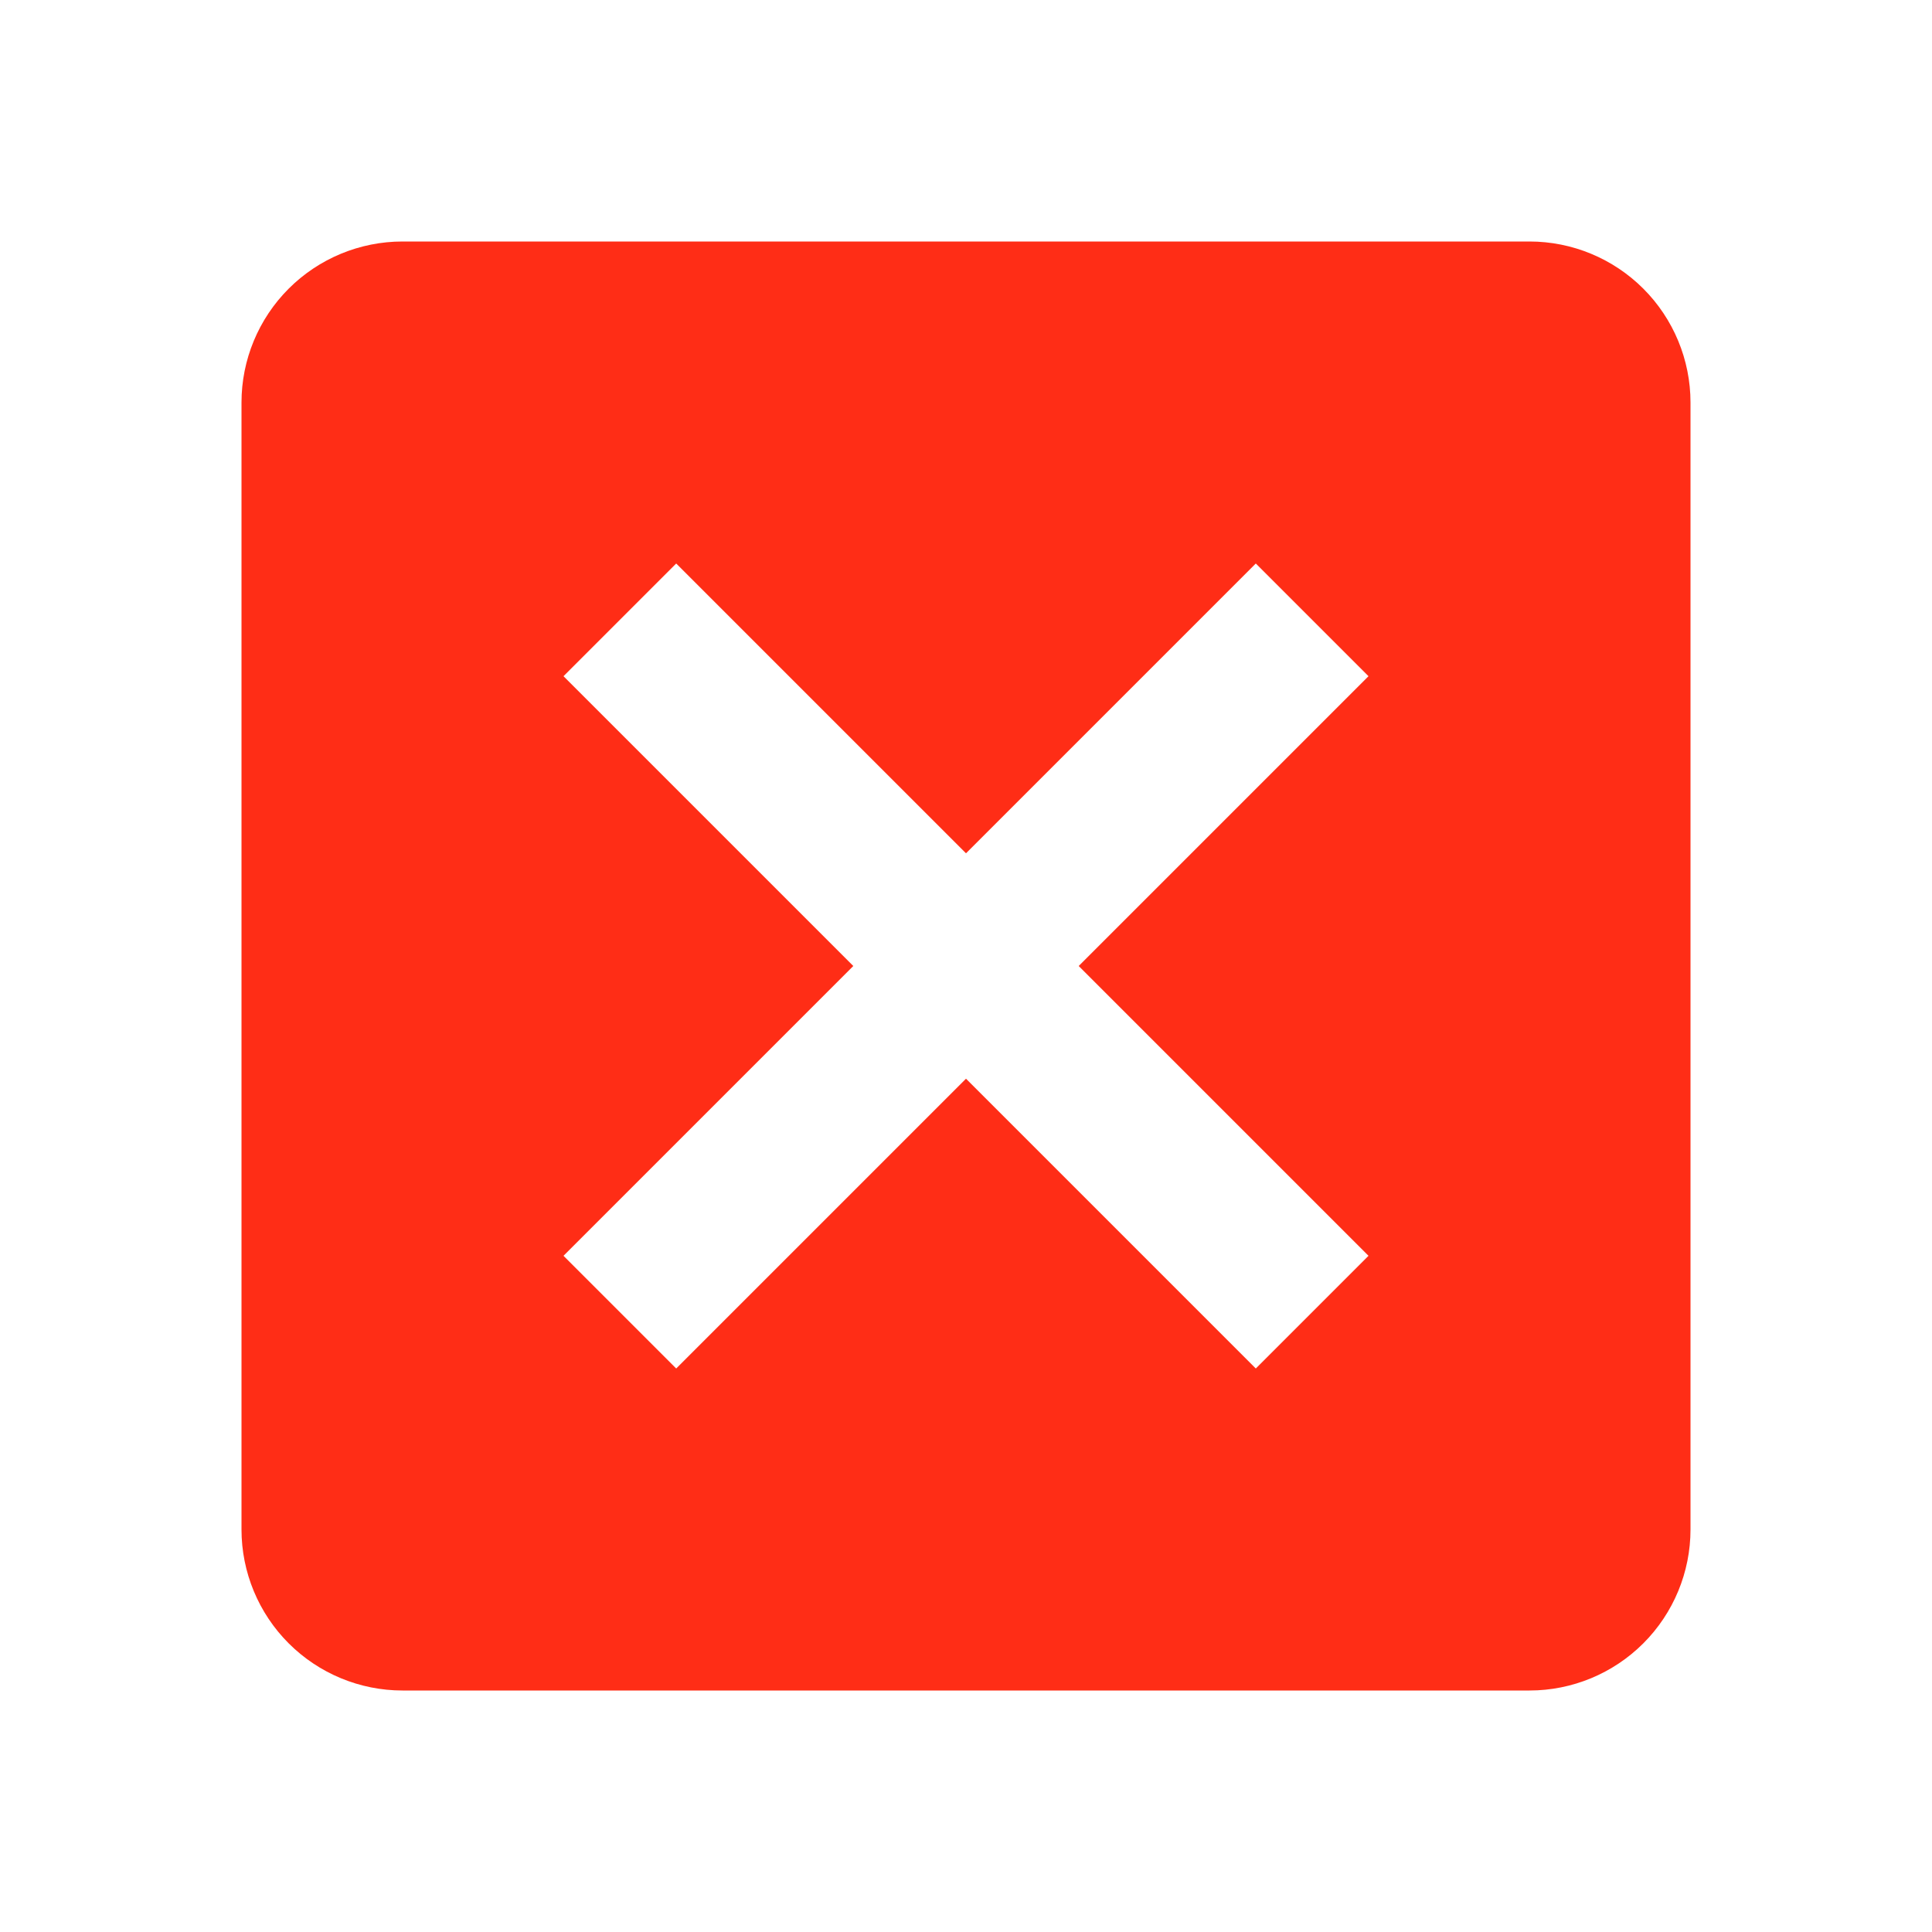 <svg width="24" height="24" viewBox="0 0 24 24" fill="none" xmlns="http://www.w3.org/2000/svg">
<path d="M19 3H5C4.47 3 3.961 3.211 3.586 3.586C3.211 3.961 3 4.47 3 5V19C3 19.53 3.211 20.039 3.586 20.414C3.961 20.789 4.47 21 5 21H19C19.53 21 20.039 20.789 20.414 20.414C20.789 20.039 21 19.53 21 19V5C21 4.47 20.789 3.961 20.414 3.586C20.039 3.211 19.53 3 19 3ZM15.6 17L12 13.4L8.4 17L7 15.6L10.6 12L7 8.4L8.4 7L12 10.6L15.6 7L17 8.4L13.4 12L17 15.6L15.6 17Z" fill="#FF2D16"/>
</svg>
